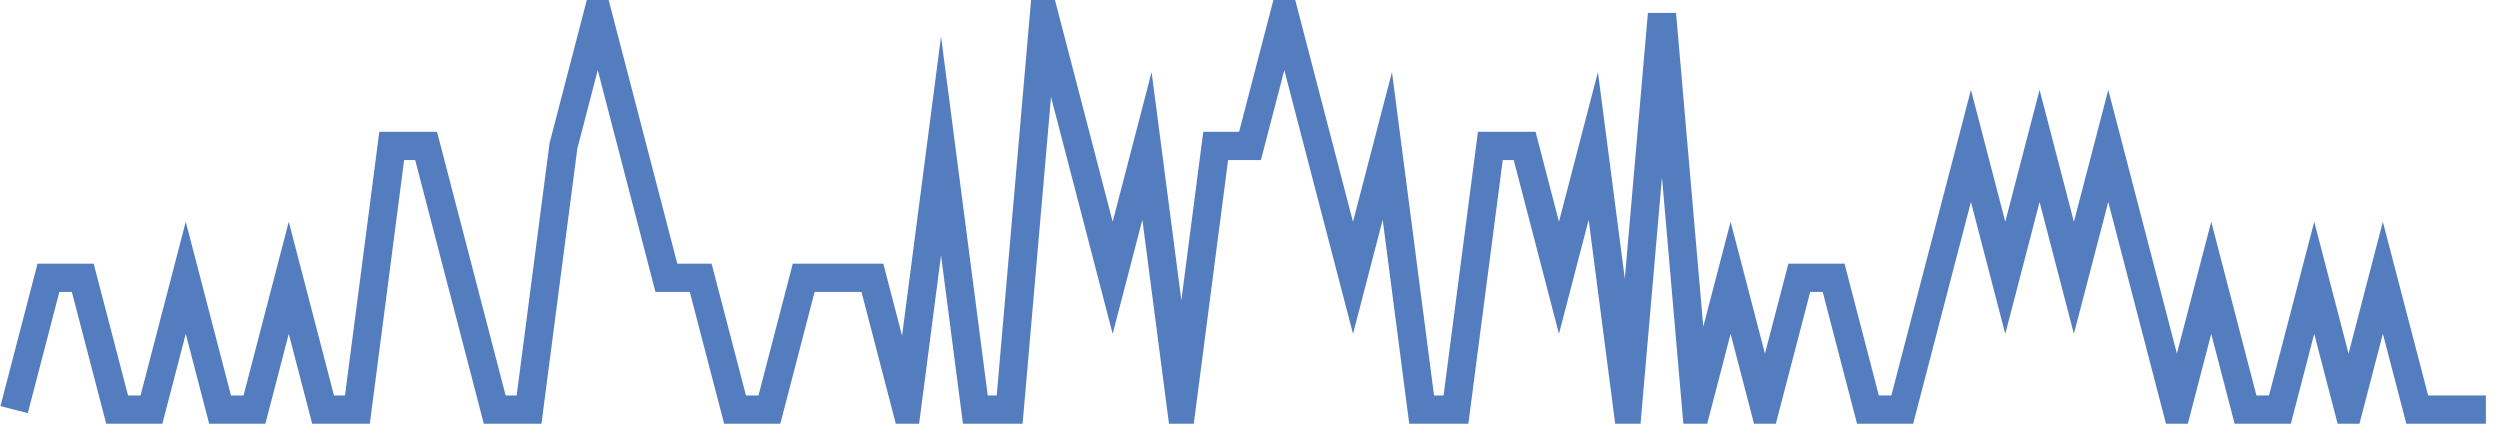 <?xml version="1.0" encoding="UTF-8"?>
<svg xmlns="http://www.w3.org/2000/svg" xmlns:xlink="http://www.w3.org/1999/xlink" width="177pt" height="30pt" viewBox="0 0 177 30" version="1.1">
<g id="surface4531721">
<path style="fill:none;stroke-width:2;stroke-linecap:butt;stroke-linejoin:miter;stroke:rgb(32.941%,49.02%,74.902%);stroke-opacity:1;stroke-miterlimit:10;" d="M 1 29 L 3.43 19.668 L 5.859 19.668 L 8.293 29 L 10.723 29 L 13.152 19.668 L 15.582 29 L 18.016 29 L 20.445 19.668 L 22.875 29 L 25.305 29 L 27.734 10.332 L 30.168 10.332 L 32.598 19.668 L 35.027 29 L 37.457 29 L 39.891 10.332 L 42.32 1 L 44.75 10.332 L 47.18 19.668 L 49.609 19.668 L 52.043 29 L 54.473 29 L 56.902 19.668 L 61.766 19.668 L 64.195 29 L 66.625 10.332 L 69.055 29 L 71.484 29 L 73.918 1 L 76.348 10.332 L 78.777 19.668 L 81.207 10.332 L 83.641 29 L 86.07 10.332 L 88.5 10.332 L 90.93 1 L 93.359 10.332 L 95.793 19.668 L 98.223 10.332 L 100.652 29 L 103.082 29 L 105.516 10.332 L 107.945 10.332 L 110.375 19.668 L 112.805 10.332 L 115.234 29 L 117.668 1 L 120.098 29 L 122.527 19.668 L 124.957 29 L 127.391 19.668 L 129.82 19.668 L 132.25 29 L 134.68 29 L 137.109 19.668 L 139.543 10.332 L 141.973 19.668 L 144.402 10.332 L 146.832 19.668 L 149.266 10.332 L 151.695 19.668 L 154.125 29 L 156.555 19.668 L 158.984 29 L 161.418 29 L 163.848 19.668 L 166.277 29 L 168.707 19.668 L 171.141 29 L 176 29 "/>
</g>
</svg>
